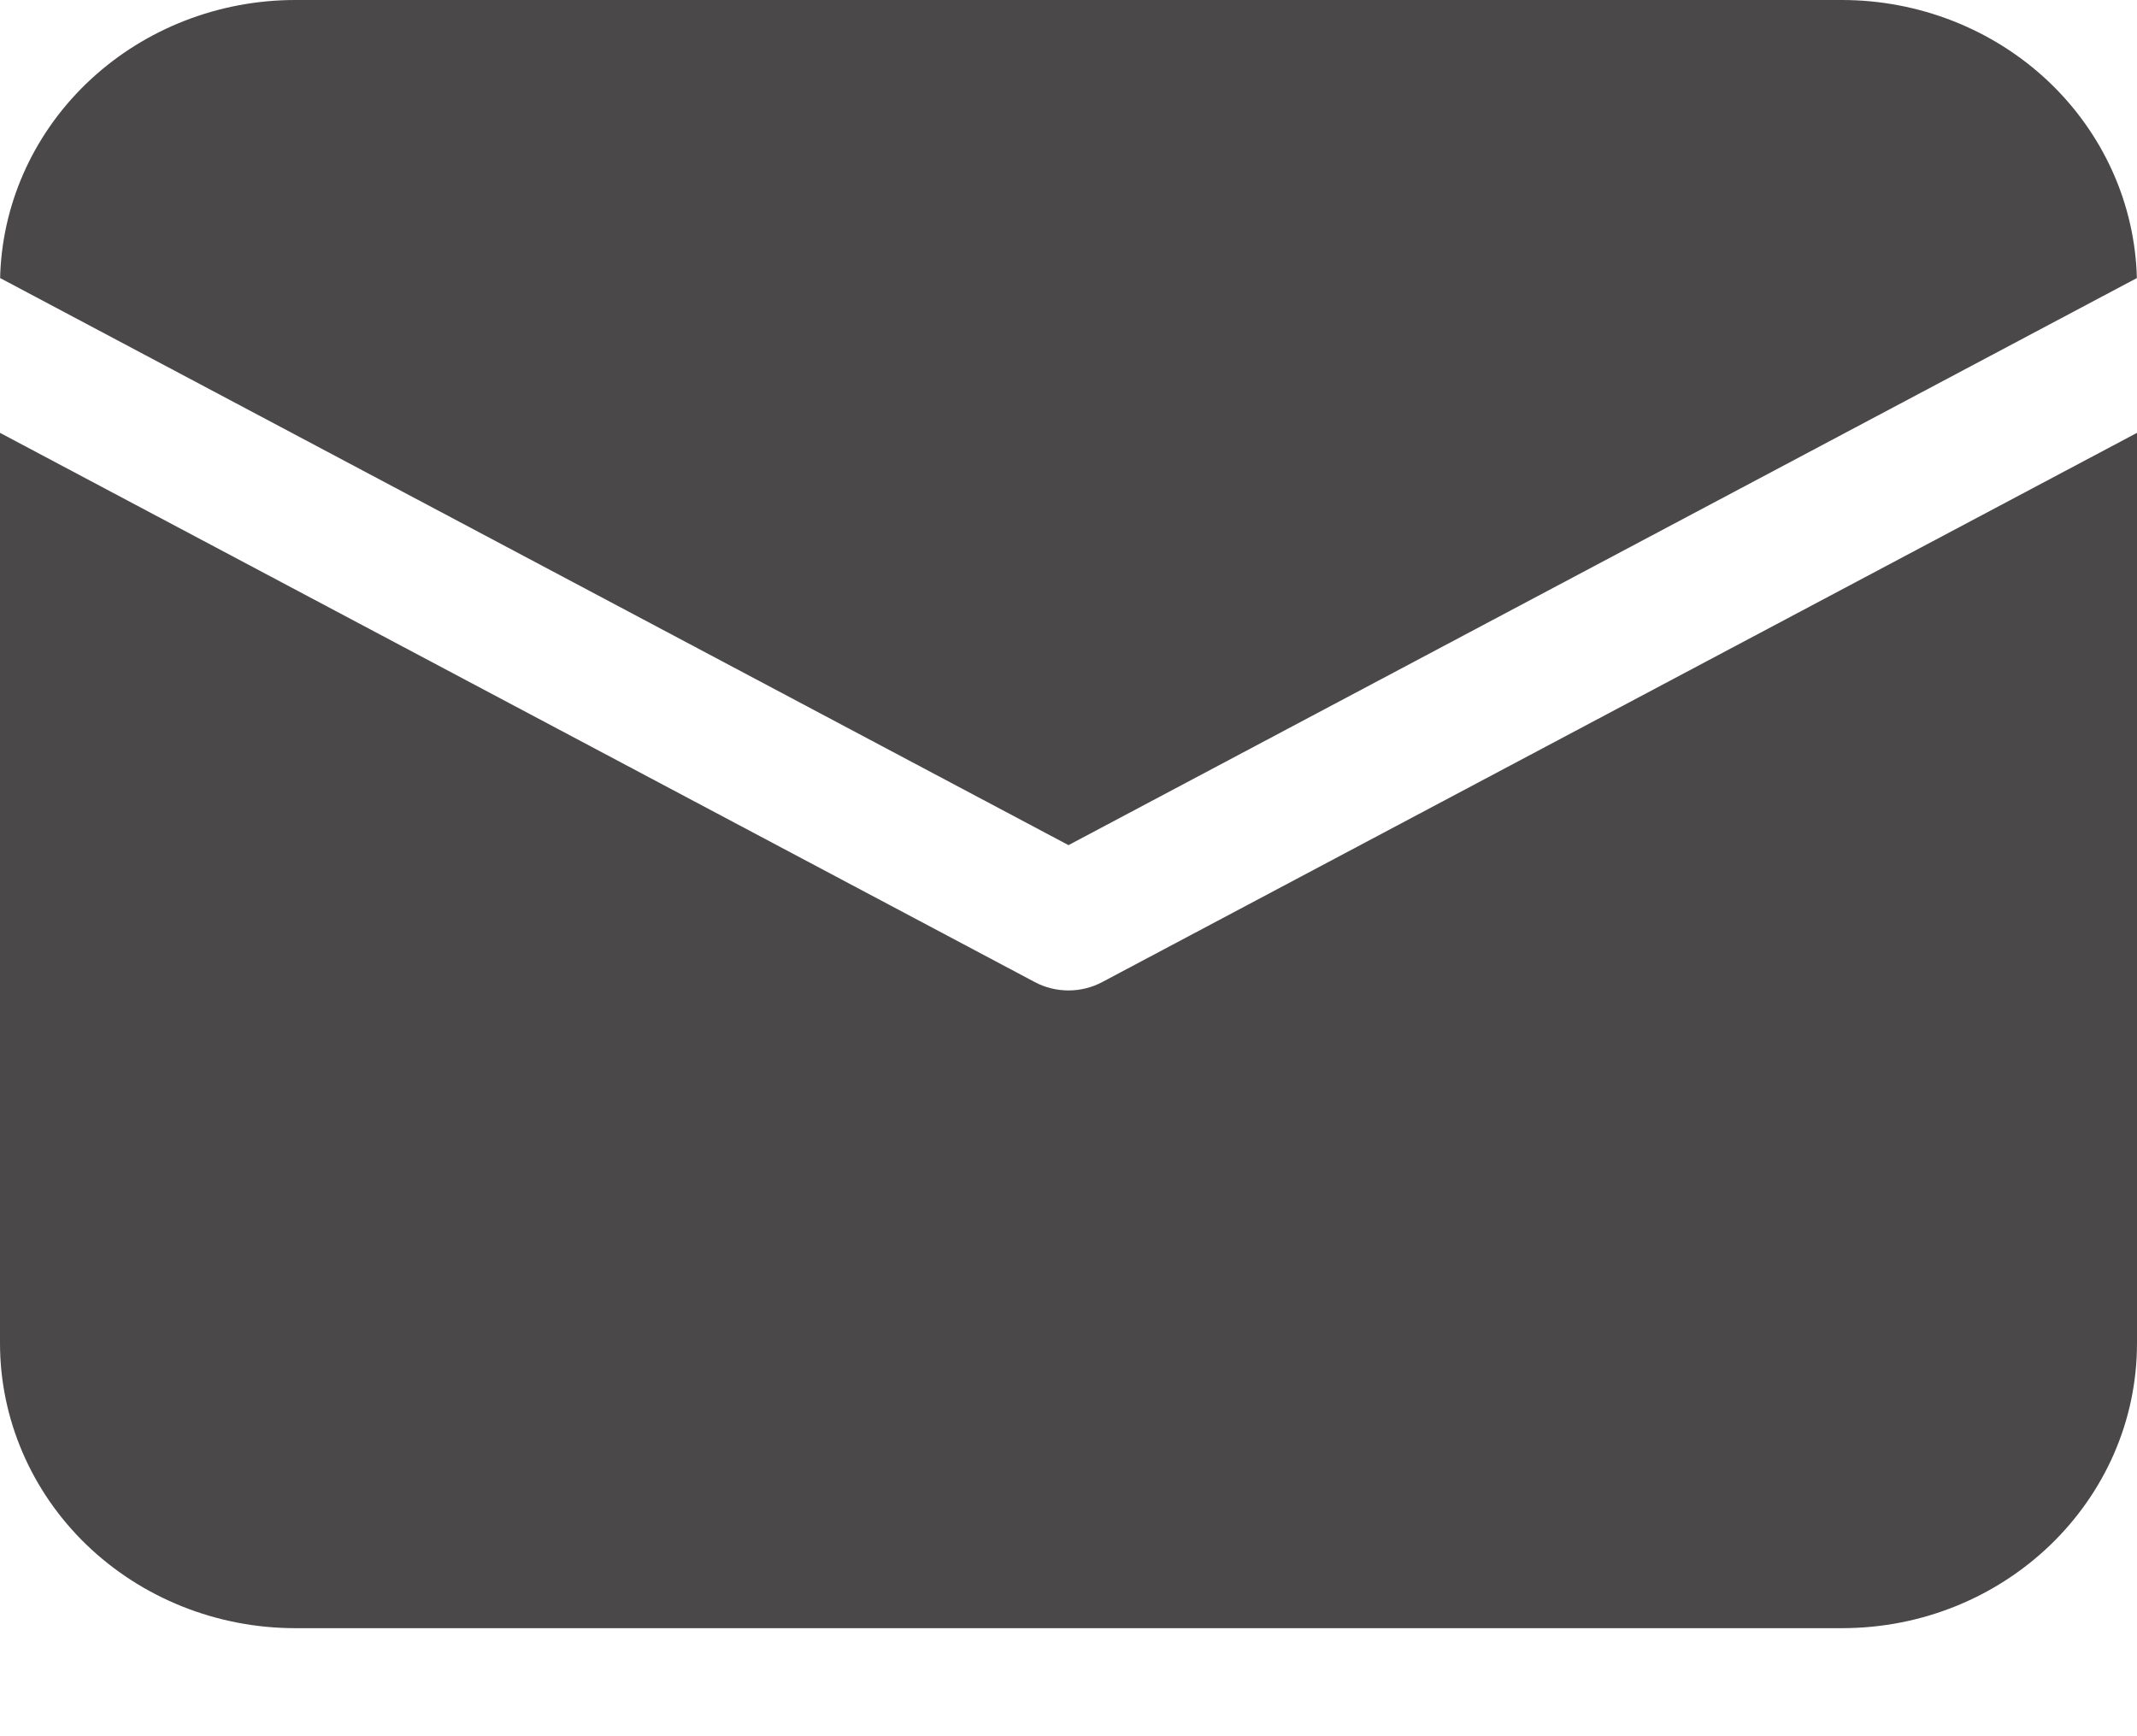 <svg width="16" height="13" viewBox="0 0 16 13" fill="none" xmlns="http://www.w3.org/2000/svg">
<path d="M16 3.241V10.057C16 11.236 15.011 12.191 13.79 12.191H2.211C1.624 12.191 1.062 11.966 0.647 11.566C0.233 11.166 0 10.623 0 10.057V3.241L7.747 7.353C7.904 7.437 8.096 7.437 8.253 7.353L16 3.241V3.241ZM13.79 9.17466e-09C14.367 5.17508e-05 14.921 0.218 15.334 0.607C15.746 0.996 15.985 1.525 15.999 2.082L8 6.328L0.001 2.082L0.002 2.045C0.025 1.495 0.268 0.975 0.68 0.594C1.092 0.213 1.64 -5.10183e-05 2.211 9.17466e-09H13.79Z" fill="#4A4848"/>
</svg>
